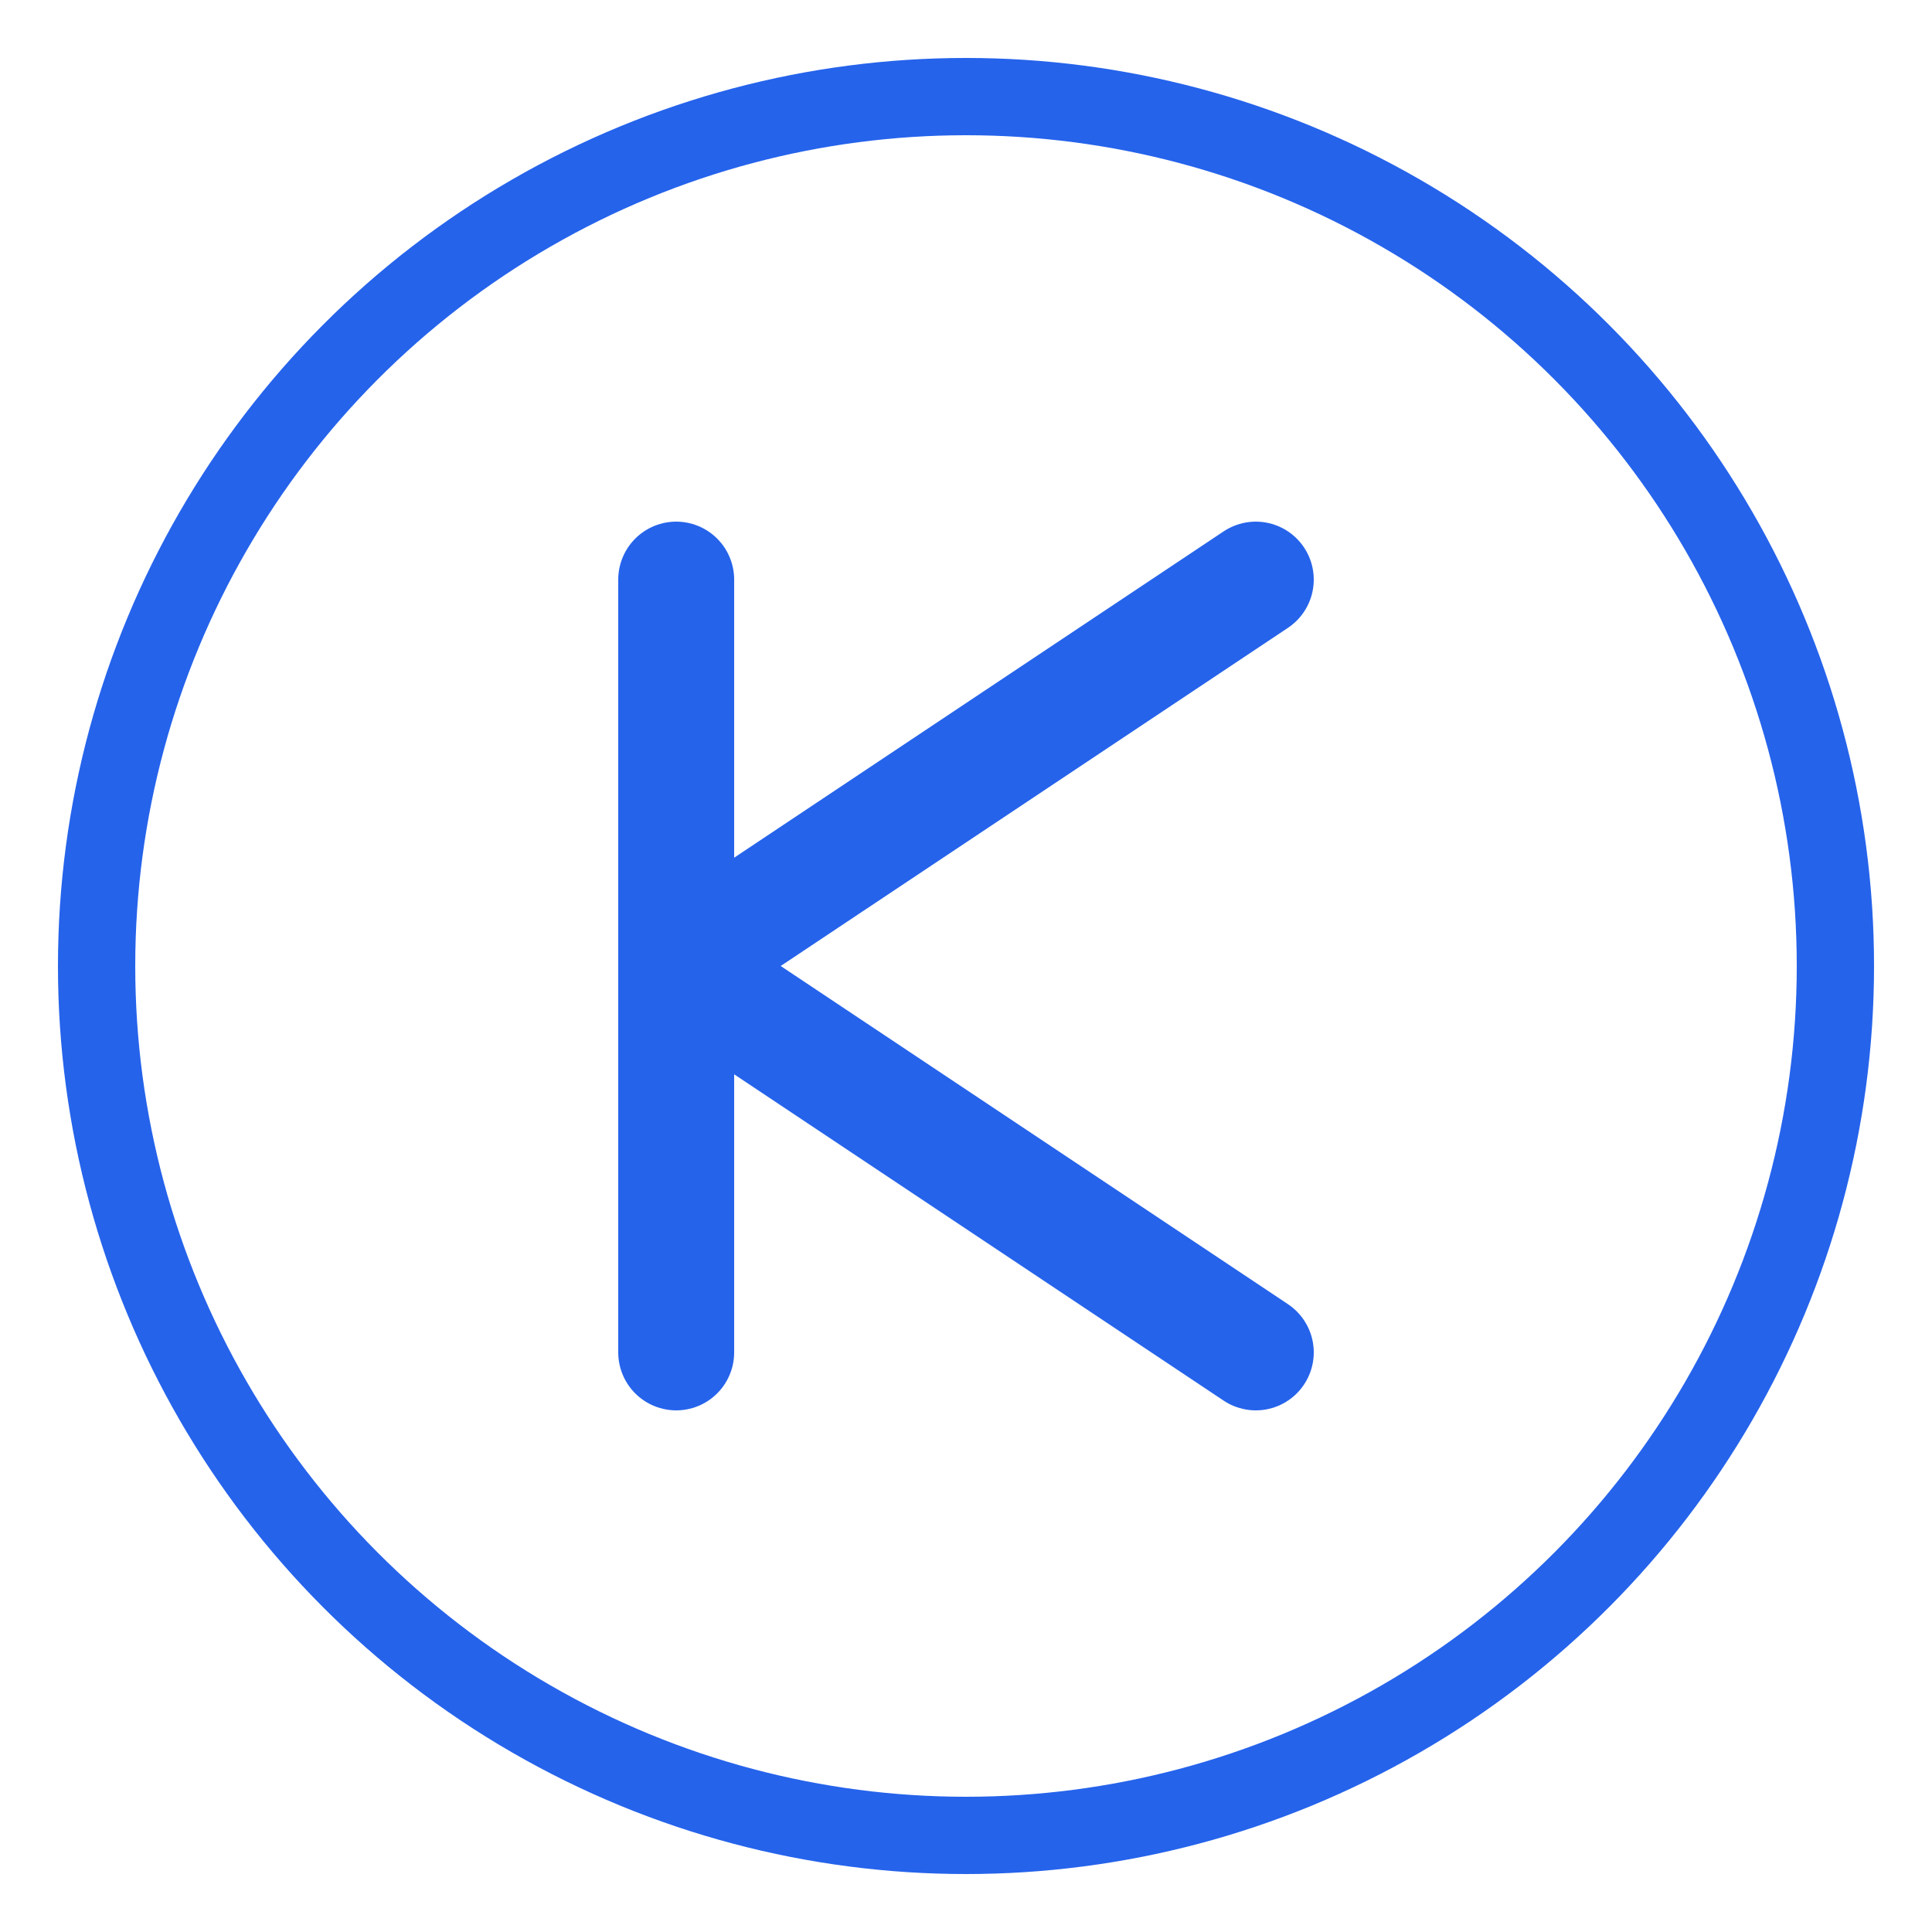<svg xmlns="http://www.w3.org/2000/svg" viewBox="0 0 200 200">
    <!-- Main circle -->
    <circle cx="100" cy="100" r="90"
            fill="none"
            stroke="#2563EB"
            stroke-width="8"/>

    <!-- Abstract K with dynamic angles -->
    <path d="M70 140 L70 60
             M70 100 L130 60
             M70 100 L130 140"
          stroke="#2563EB"
          stroke-width="12"
          stroke-linecap="round"
          fill="none"/>
</svg>